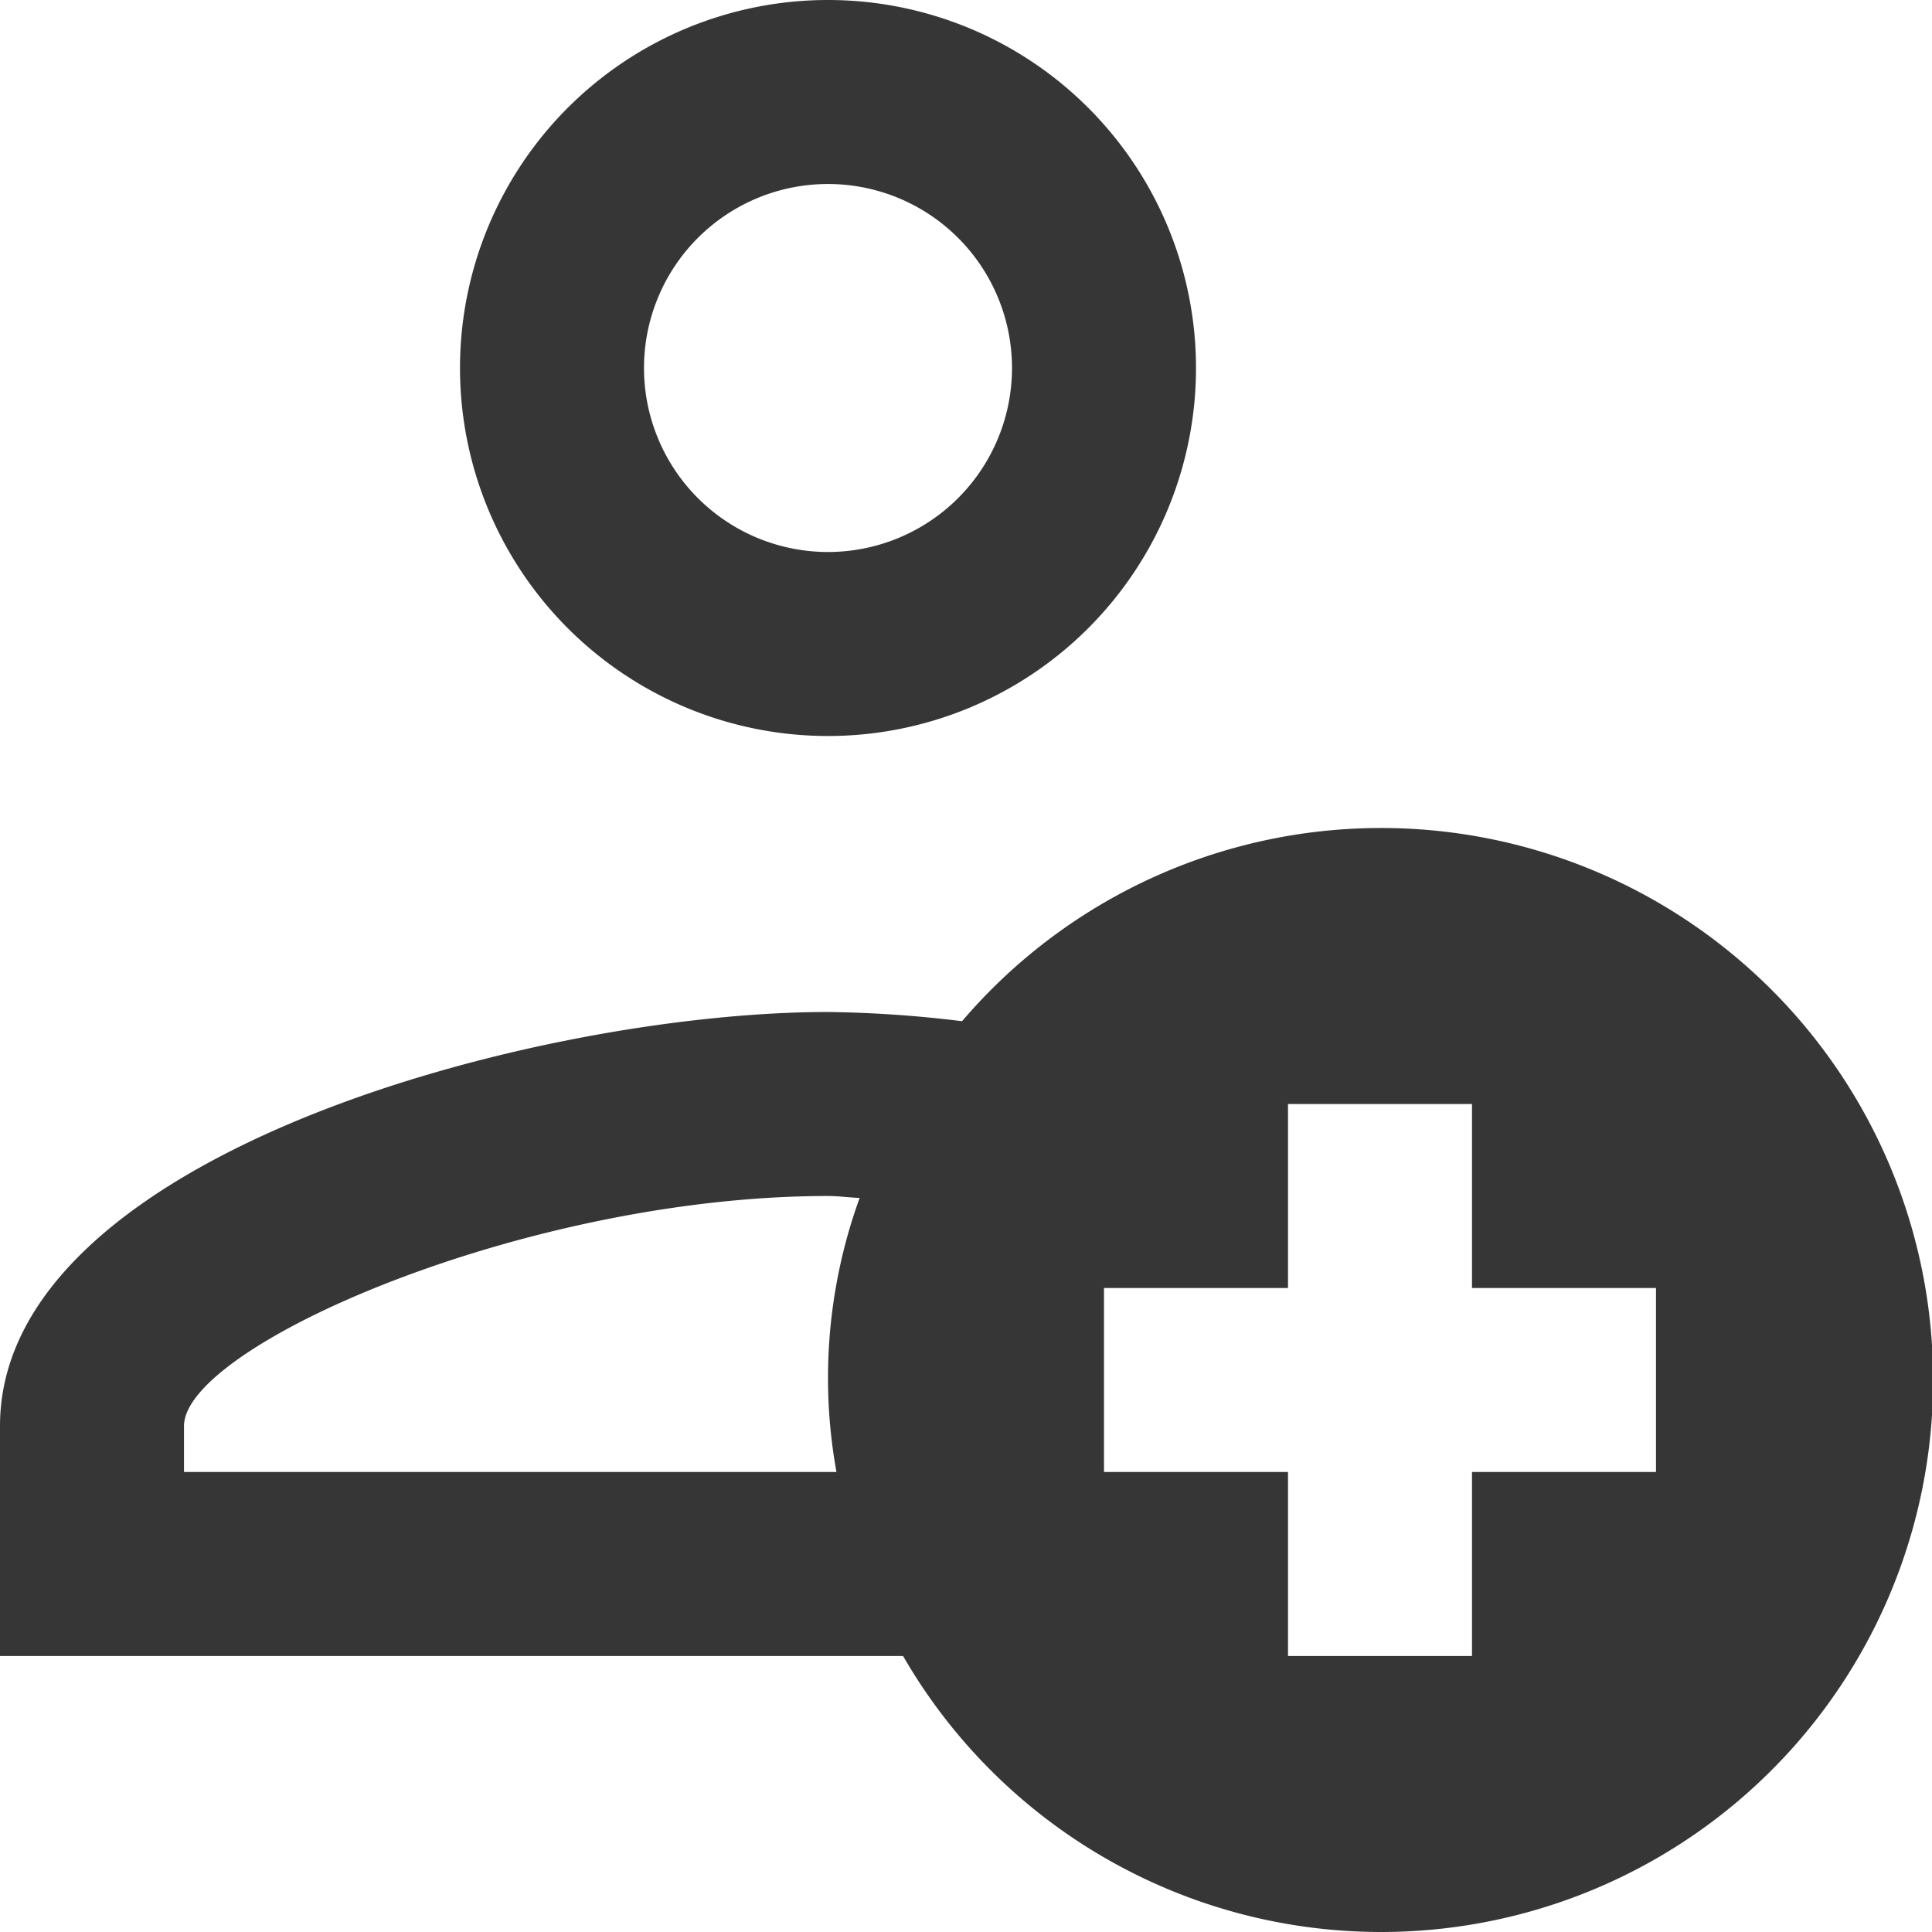 <svg xmlns="http://www.w3.org/2000/svg" width="21" height="21" viewBox="0 0 21 21">
  <path id="icons8-add_user_male" d="M12,3a4,4,0,1,0,4,4A4,4,0,0,0,12,3Zm0,2a2,2,0,1,1-2,2A2,2,0,0,1,12,5Zm6,7a5.988,5.988,0,0,0-4.543,2.1A13.065,13.065,0,0,0,12,14c-3.141,0-9,1.545-9,4.5V21h9.816A6,6,0,1,0,18,12Zm-1,3h2v2h2v2H19v2H17V19H15V17h2Zm-5,1c.113,0,.23.017.344.021A5.737,5.737,0,0,0,12.092,19H5v-.5C5,17.631,8.708,16,12,16Z" transform="translate(-3 -3)" fill="#363636"/>
</svg>
